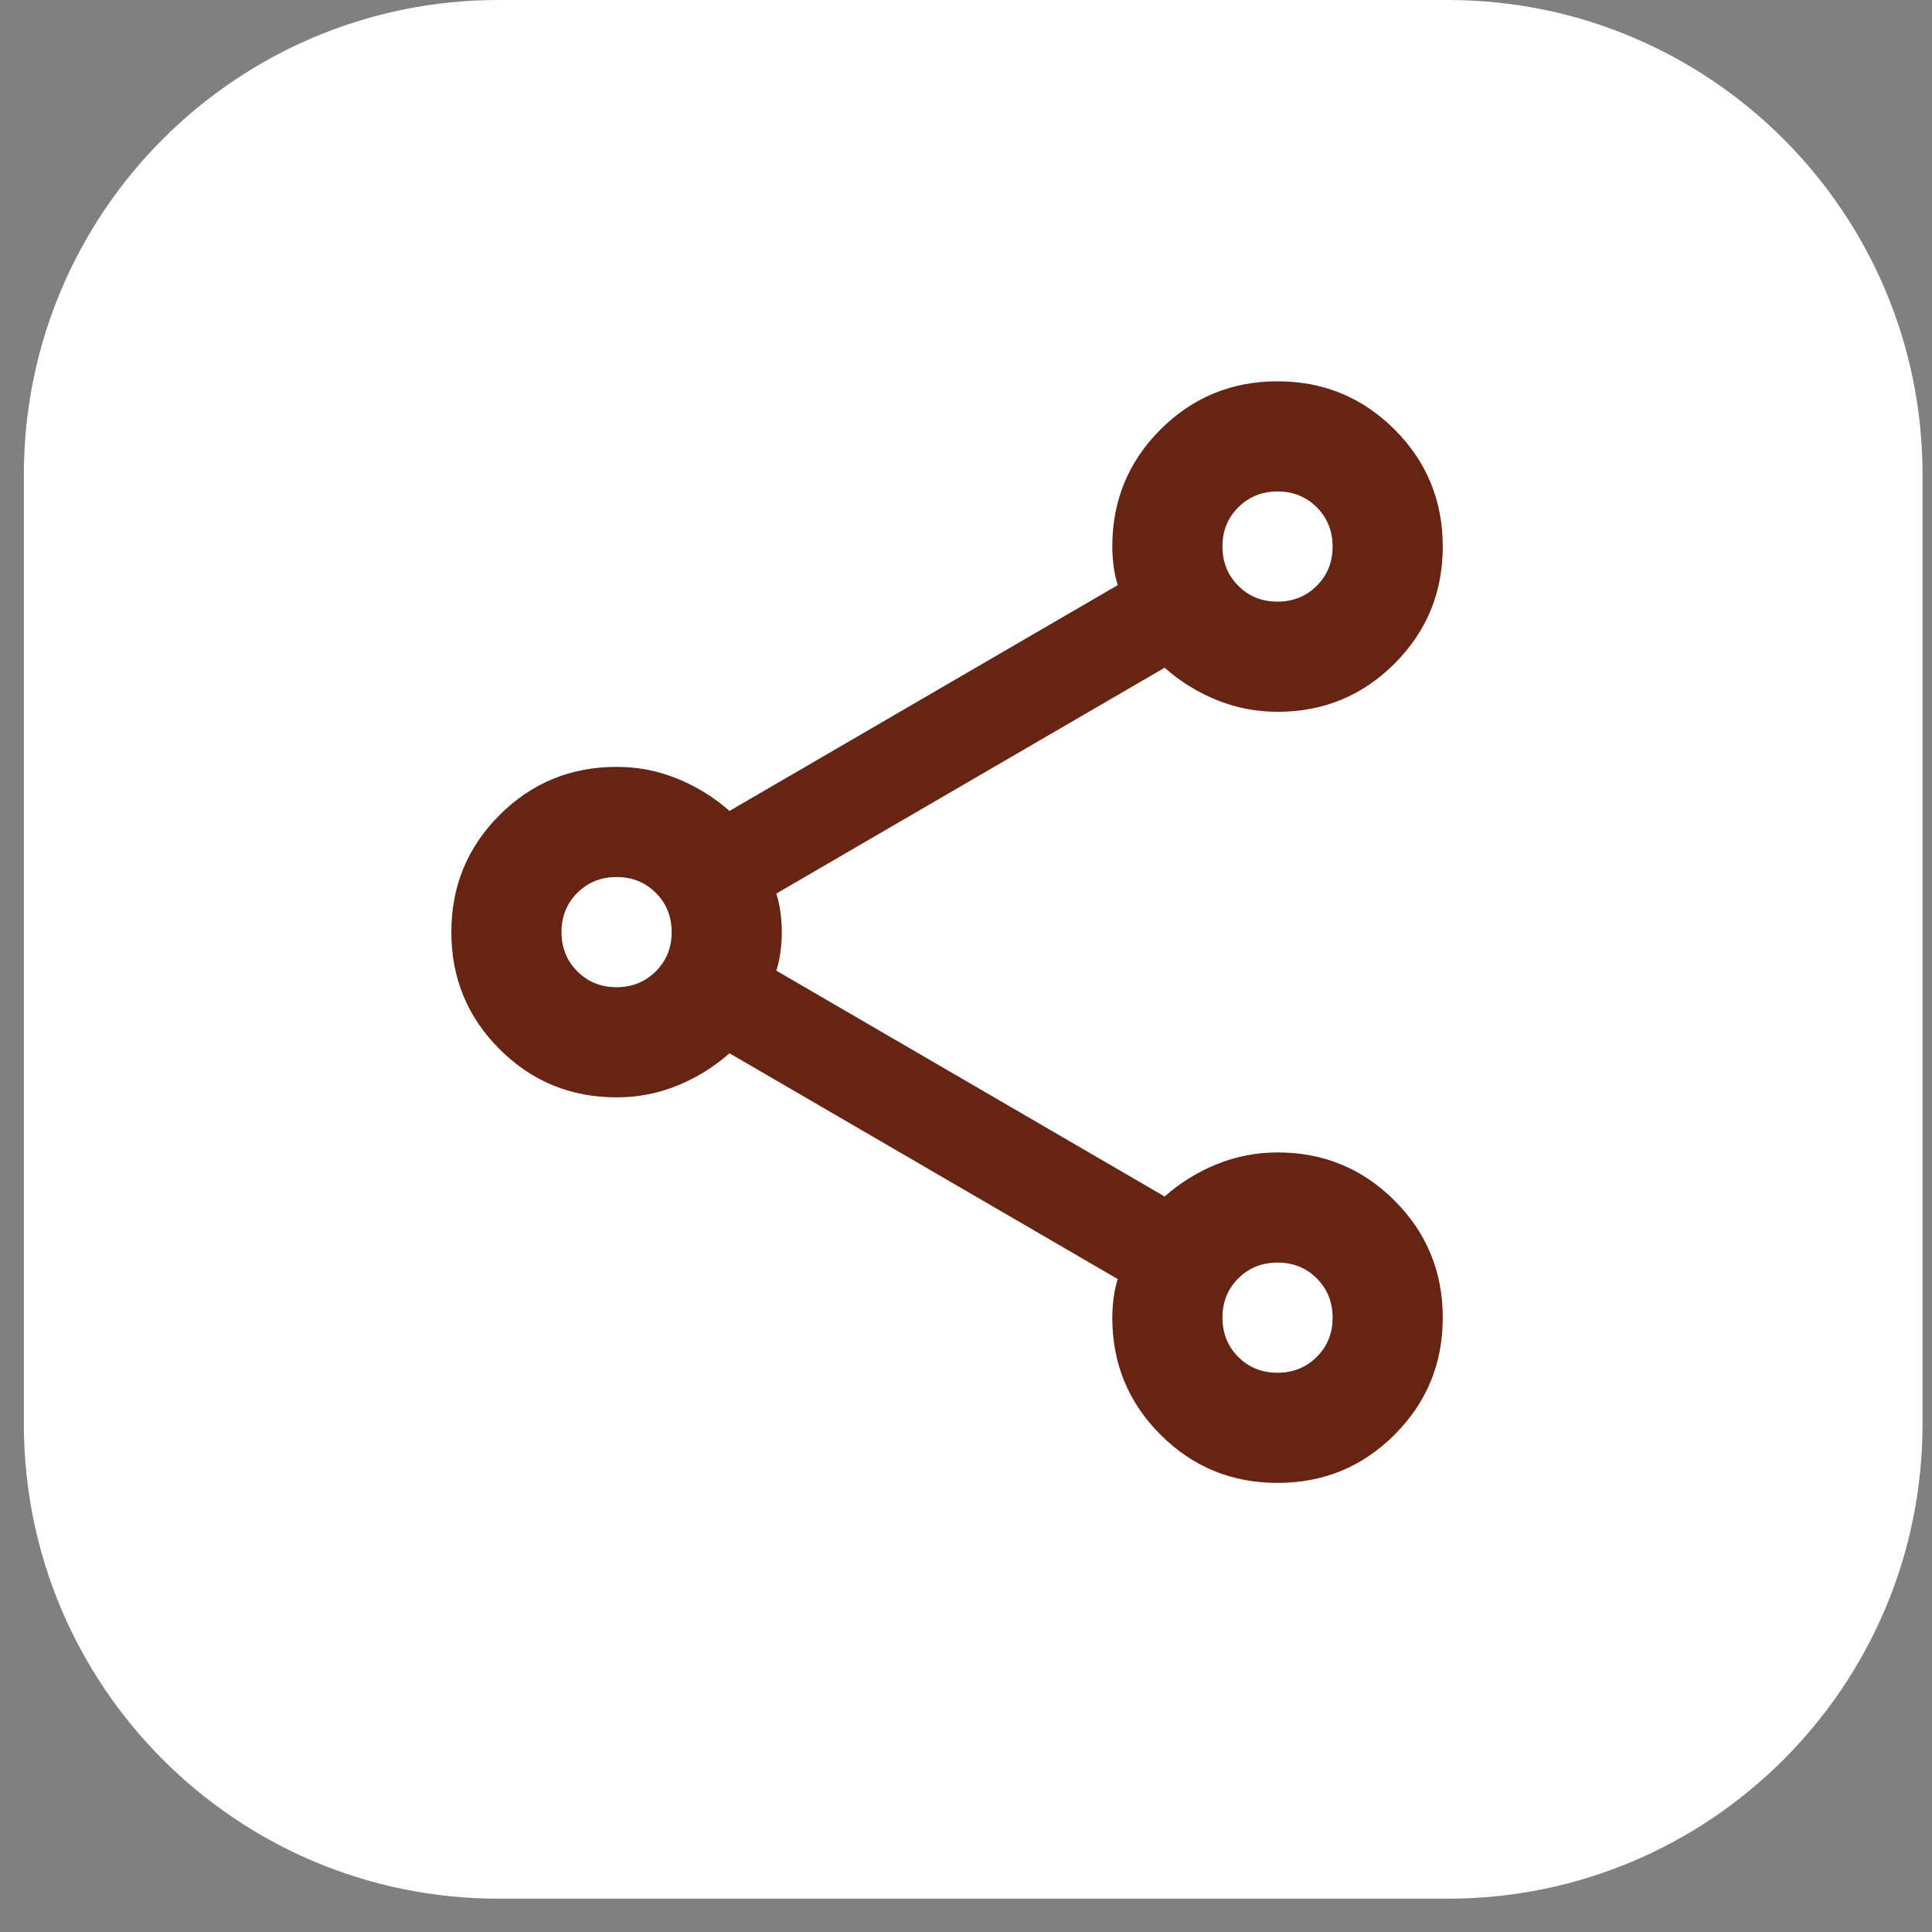 <svg width="57" height="57" viewBox="0 0 57 57" fill="none" xmlns="http://www.w3.org/2000/svg">
<rect x="0" y="0" width="57" height="57" fill="#808080" stroke="none"/>
<g clip-path="url(#clip0_5511_40841)">
<path d="M42.717 0H14.708C6.974 0 0.704 6.27 0.704 14.004V42.013C0.704 49.747 6.974 56.017 14.708 56.017H42.717C50.451 56.017 56.721 49.747 56.721 42.013V14.004C56.721 6.27 50.451 0 42.717 0Z" fill="white"/>
<g clip-path="url(#clip1_5511_40841)">
<path d="M37.691 43.75C36.337 43.75 35.186 43.276 34.238 42.328C33.29 41.38 32.816 40.229 32.816 38.875C32.816 38.685 32.83 38.489 32.856 38.285C32.884 38.081 32.924 37.899 32.978 37.737L21.522 31.075C21.062 31.481 20.547 31.8 19.978 32.031C19.41 32.261 18.814 32.376 18.191 32.375C16.837 32.375 15.686 31.901 14.738 30.953C13.79 30.005 13.316 28.854 13.316 27.5C13.316 26.146 13.79 24.995 14.738 24.047C15.686 23.099 16.837 22.625 18.191 22.625C18.814 22.625 19.41 22.74 19.978 22.971C20.547 23.202 21.062 23.52 21.522 23.925L32.978 17.262C32.924 17.1 32.884 16.918 32.856 16.715C32.83 16.512 32.816 16.316 32.816 16.125C32.816 14.771 33.29 13.62 34.238 12.672C35.186 11.724 36.337 11.25 37.691 11.25C39.045 11.25 40.196 11.724 41.144 12.672C42.092 13.62 42.566 14.771 42.566 16.125C42.566 17.479 42.092 18.63 41.144 19.578C40.196 20.526 39.045 21 37.691 21C37.068 21 36.472 20.885 35.903 20.655C35.335 20.426 34.82 20.107 34.36 19.7L22.903 26.363C22.958 26.525 22.998 26.708 23.025 26.912C23.052 27.115 23.066 27.311 23.066 27.5C23.066 27.69 23.052 27.886 23.025 28.09C22.998 28.294 22.958 28.476 22.903 28.637L34.36 35.3C34.82 34.894 35.335 34.576 35.903 34.346C36.472 34.117 37.068 34.001 37.691 34C39.045 34 40.196 34.474 41.144 35.422C42.092 36.37 42.566 37.521 42.566 38.875C42.566 40.229 42.092 41.38 41.144 42.328C40.196 43.276 39.045 43.75 37.691 43.75ZM37.691 17.75C38.151 17.75 38.538 17.594 38.849 17.282C39.161 16.97 39.317 16.584 39.316 16.125C39.316 15.665 39.16 15.278 38.848 14.966C38.536 14.654 38.15 14.499 37.691 14.5C37.23 14.5 36.844 14.656 36.532 14.968C36.22 15.28 36.065 15.666 36.066 16.125C36.066 16.585 36.222 16.972 36.534 17.284C36.846 17.596 37.232 17.751 37.691 17.75ZM18.191 29.125C18.651 29.125 19.038 28.969 19.349 28.657C19.662 28.345 19.817 27.959 19.816 27.5C19.816 27.04 19.66 26.653 19.348 26.341C19.036 26.029 18.65 25.874 18.191 25.875C17.73 25.875 17.344 26.031 17.032 26.343C16.72 26.655 16.565 27.041 16.566 27.5C16.566 27.96 16.722 28.347 17.034 28.659C17.346 28.971 17.732 29.126 18.191 29.125ZM37.691 40.5C38.151 40.5 38.538 40.344 38.849 40.032C39.161 39.72 39.317 39.334 39.316 38.875C39.316 38.415 39.16 38.028 38.848 37.716C38.536 37.404 38.15 37.249 37.691 37.25C37.23 37.25 36.844 37.406 36.532 37.718C36.22 38.03 36.065 38.416 36.066 38.875C36.066 39.335 36.222 39.722 36.534 40.034C36.846 40.346 37.232 40.501 37.691 40.5Z" fill="#672412"/>
</g>
</g>
<defs>
<clipPath id="clip0_5511_40841">
<rect width="56.017" height="56.017" fill="white" transform="translate(0.704)"/>
</clipPath>
<clipPath id="clip1_5511_40841">
<rect width="34.31" height="34.31" fill="white" transform="translate(11.207 10.503)"/>
</clipPath>
</defs>
</svg>
